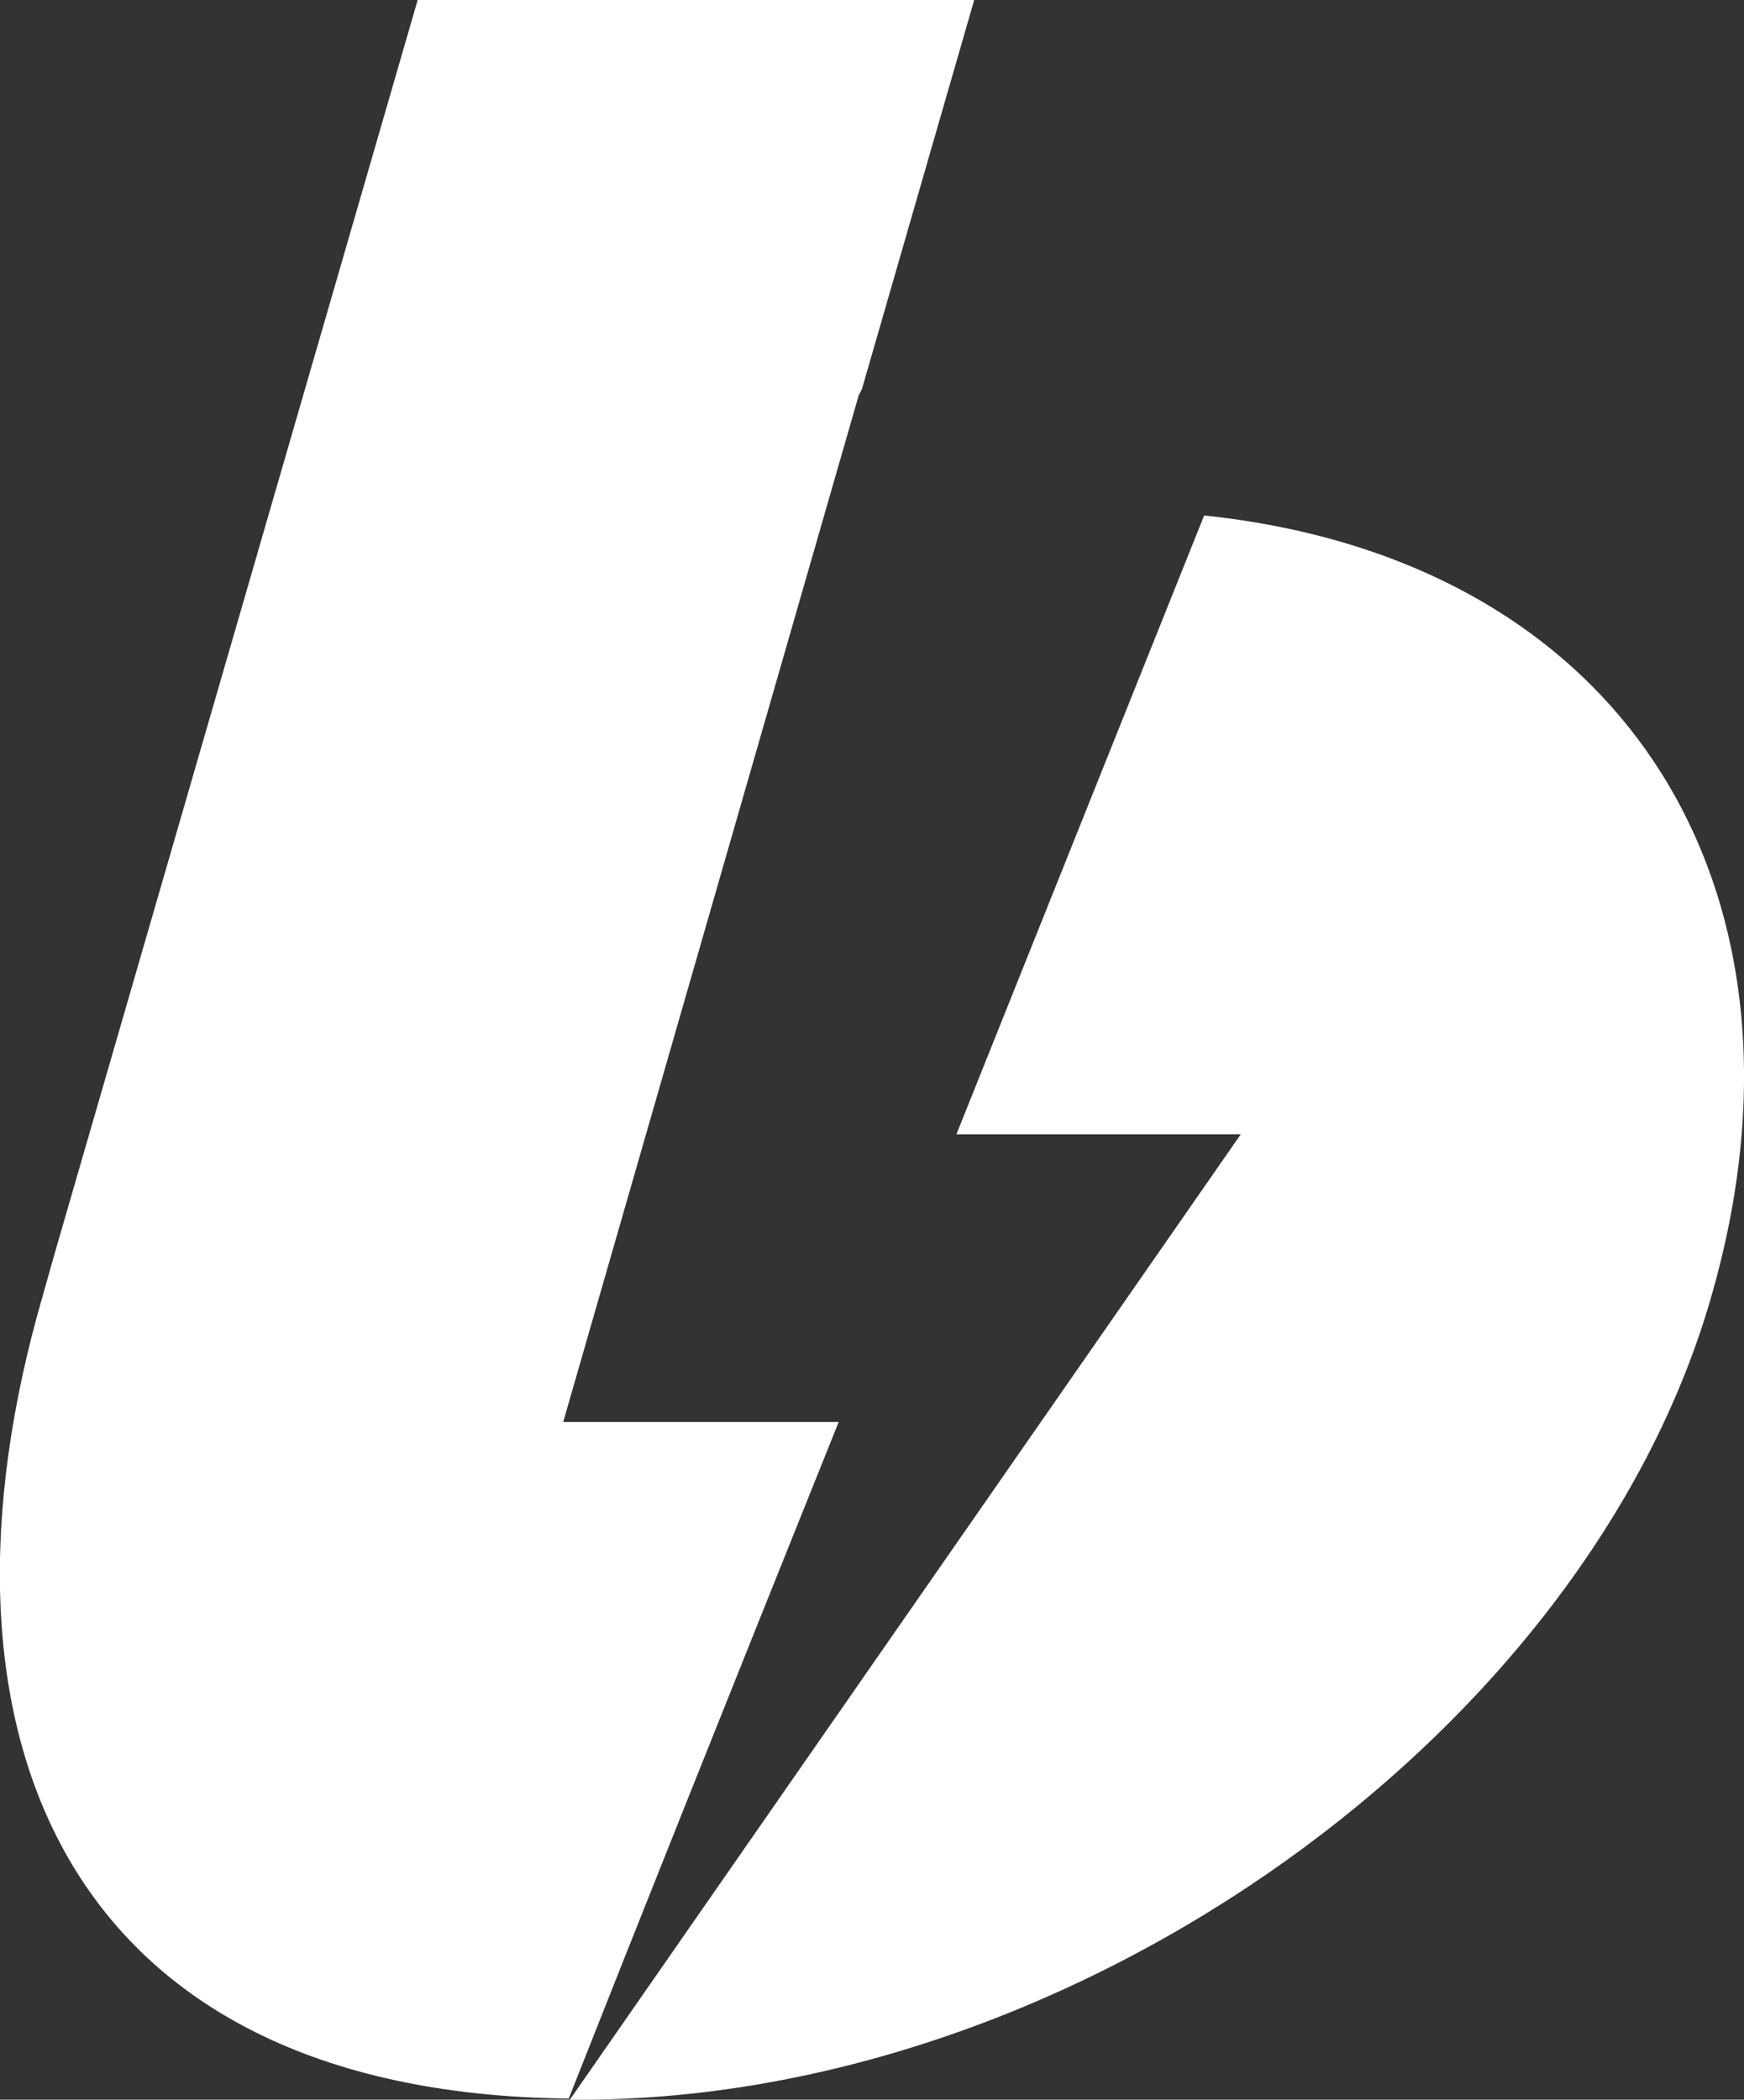 <?xml version="1.0" encoding="UTF-8"?>
<svg id="Layer_1" xmlns="http://www.w3.org/2000/svg" version="1.1" xmlns:xlink="http://www.w3.org/1999/xlink" viewBox="0 0 157 189">
  <rect x="0" y="0" width="157" height="189" fill="#333333" stroke="none"/>
  <!-- Generator: Adobe Illustrator 29.3.0, SVG Export Plug-In . SVG Version: 2.1.0 Build 146)  -->
  <defs>
    <style>
      .st0 {
        fill: #fff;
      }
    </style>
  </defs>
  <g id="sign">
    <g id="b">
      <path class="st0" d="M4.9,112.9L37.6,0h50.1l-10.1,35c-.1.2-.2.4-.3.6l-26.6,92.4h24.8c-10.4,25.9-18.5,46.2-24.3,60.9-45.8-.5-58.6-33.3-47.4-72.1M51.3,189l60.4-86.9h-25.6l22.3-55.7c38.2,4,56.2,34.1,45.6,70.5-11.3,39.1-57.2,72.1-101.8,72.1h-.9Z"/>
    </g>
  </g>
</svg>